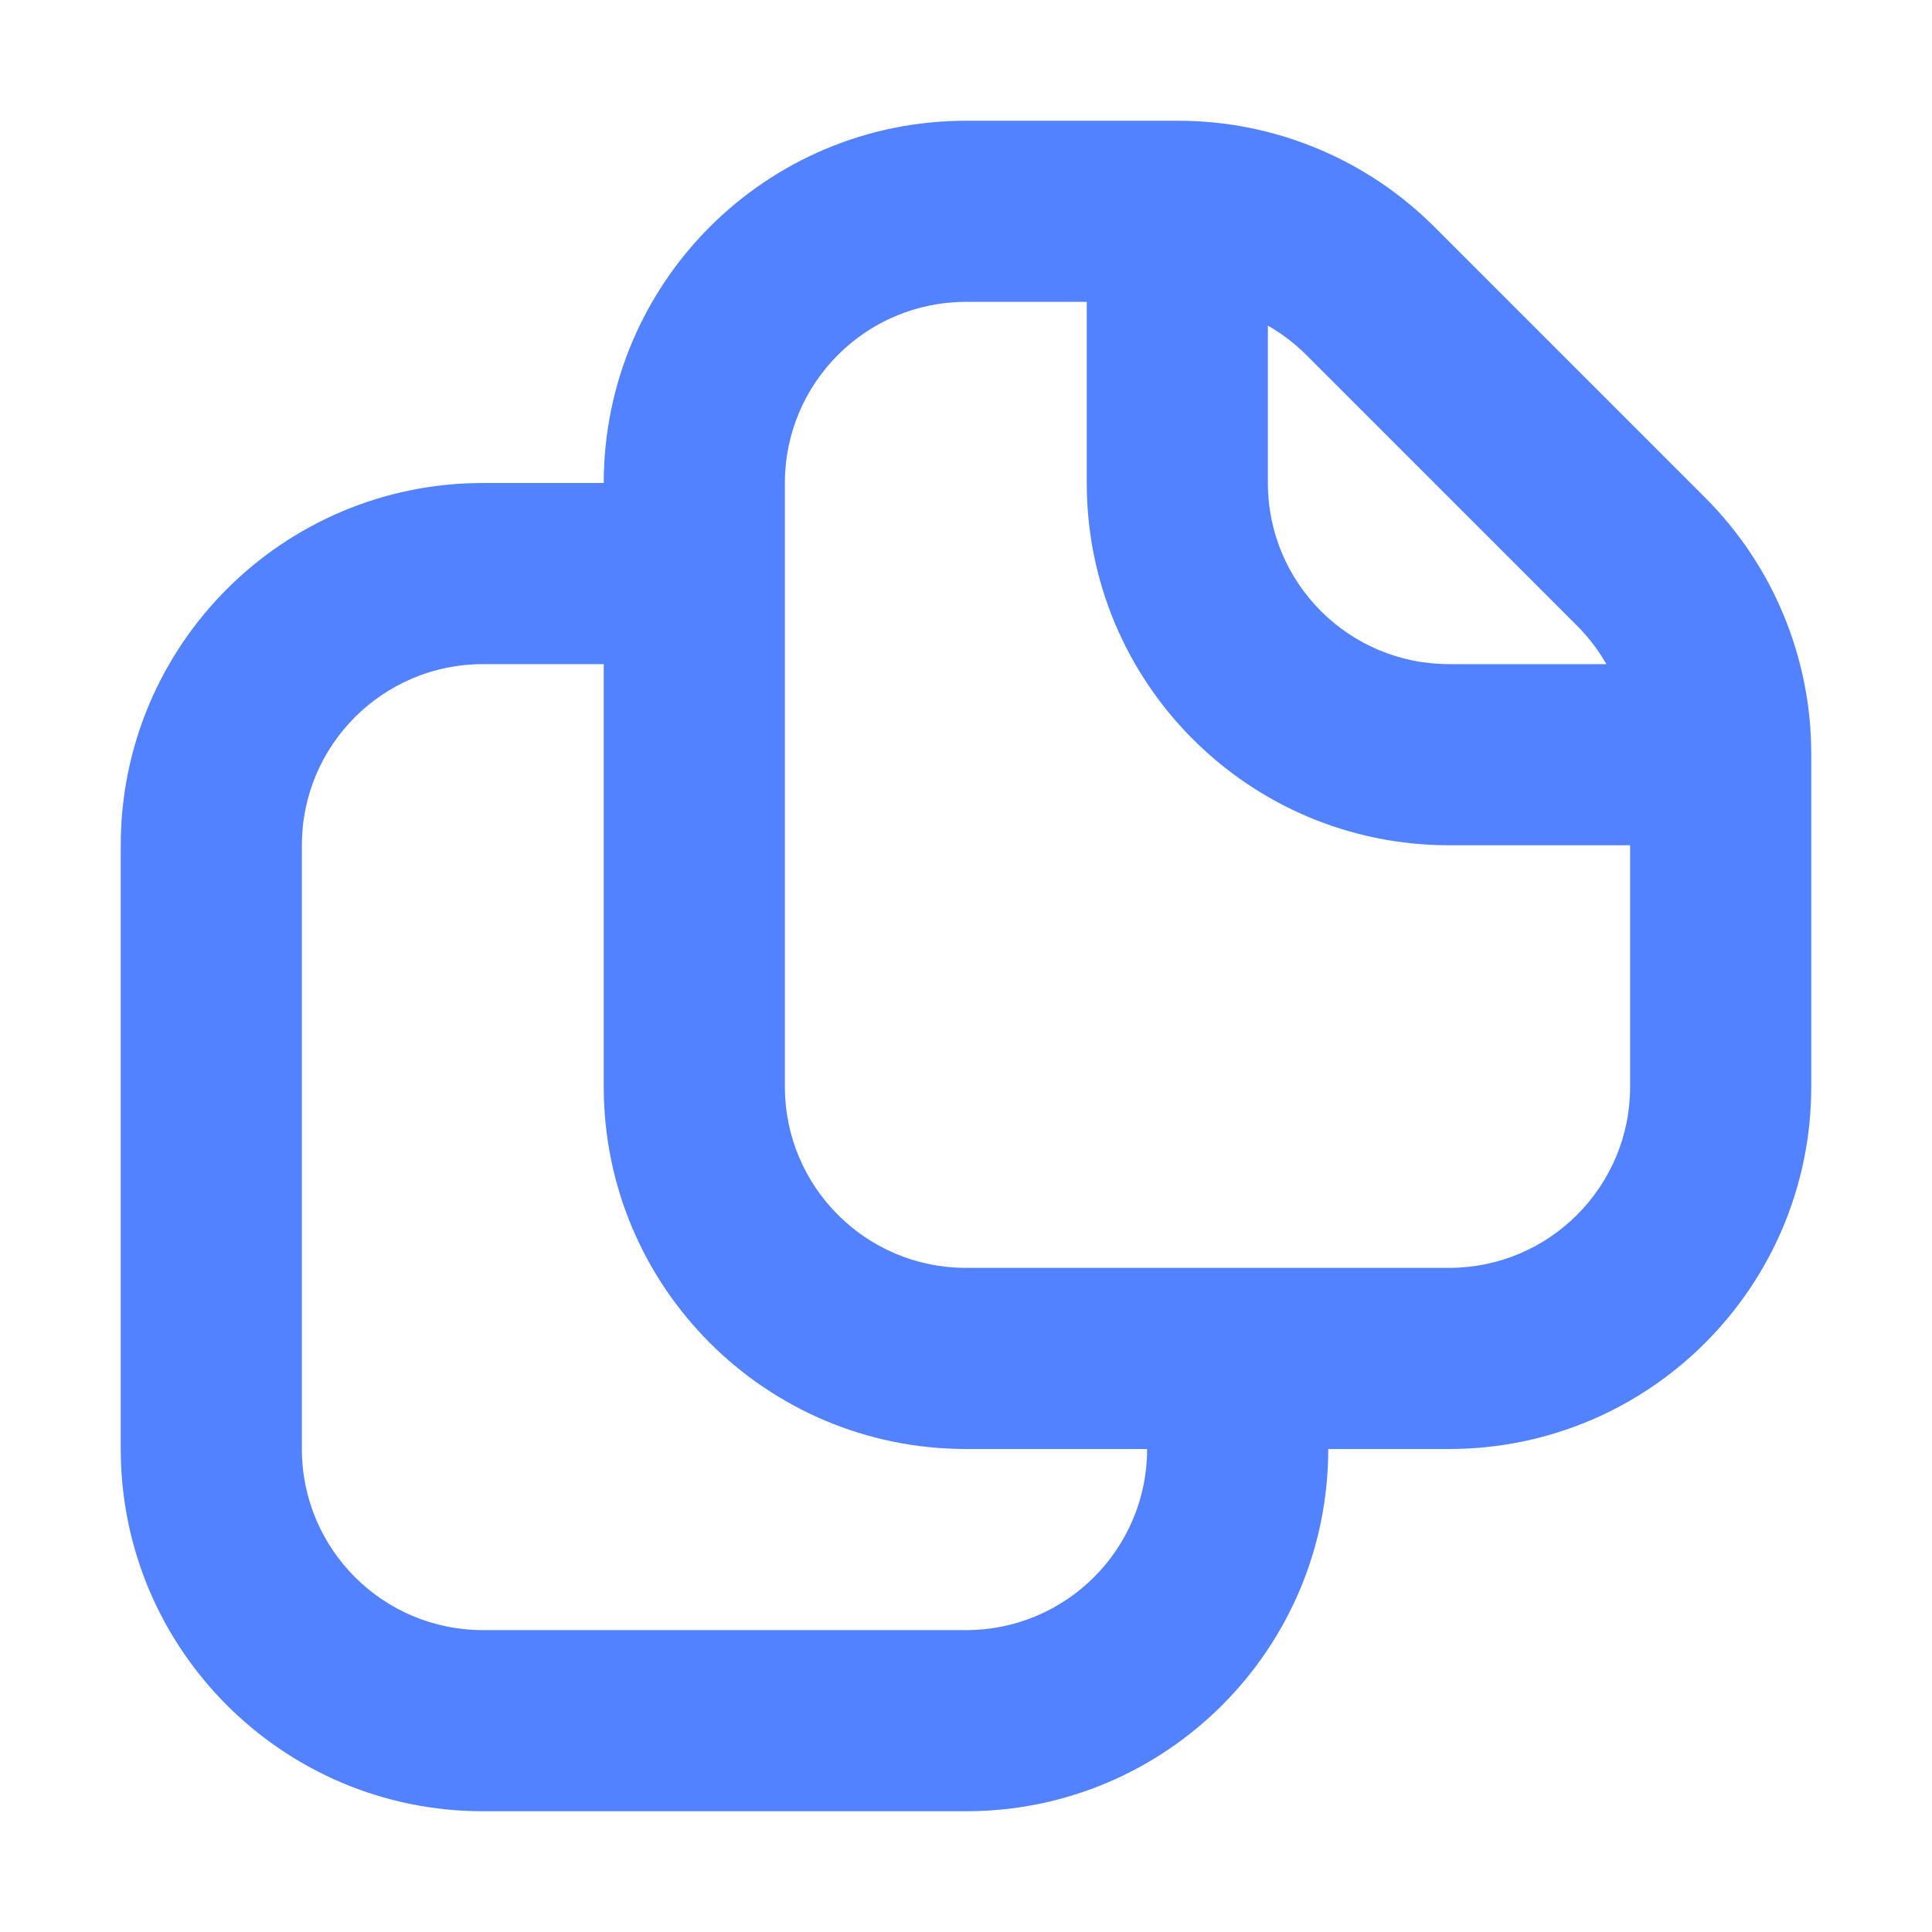 <svg width="32" height="32" viewBox="0 0 32 32" fill="none" xmlns="http://www.w3.org/2000/svg">
<path fill-rule="evenodd" clip-rule="evenodd" d="M16 21H24C25.657 21 27 19.657 27 18V14H24C20.686 14 18 11.314 18 8V5L16 5C14.343 5 13 6.343 13 8L13 18C13 19.657 14.343 21 16 21ZM26.121 10.364C26.312 10.555 26.475 10.769 26.607 11H24C22.343 11 21 9.657 21 8V5.393C21.231 5.525 21.445 5.688 21.636 5.879L26.121 10.364ZM30 12.485C30 10.894 29.368 9.368 28.243 8.243L23.757 3.757C22.632 2.632 21.106 2 19.515 2H16C12.686 2 10 4.686 10 8H8C4.686 8 2 10.686 2 14V24C2 27.314 4.686 30 8 30H16C19.314 30 22 27.314 22 24H24C27.314 24 30 21.314 30 18V12.485ZM19 24H16C12.686 24 10 21.314 10 18V11H8C6.343 11 5 12.343 5 14L5 24C5 25.657 6.343 27 8 27H16C17.657 27 19 25.657 19 24Z" fill="#5282FF"/>
</svg>

